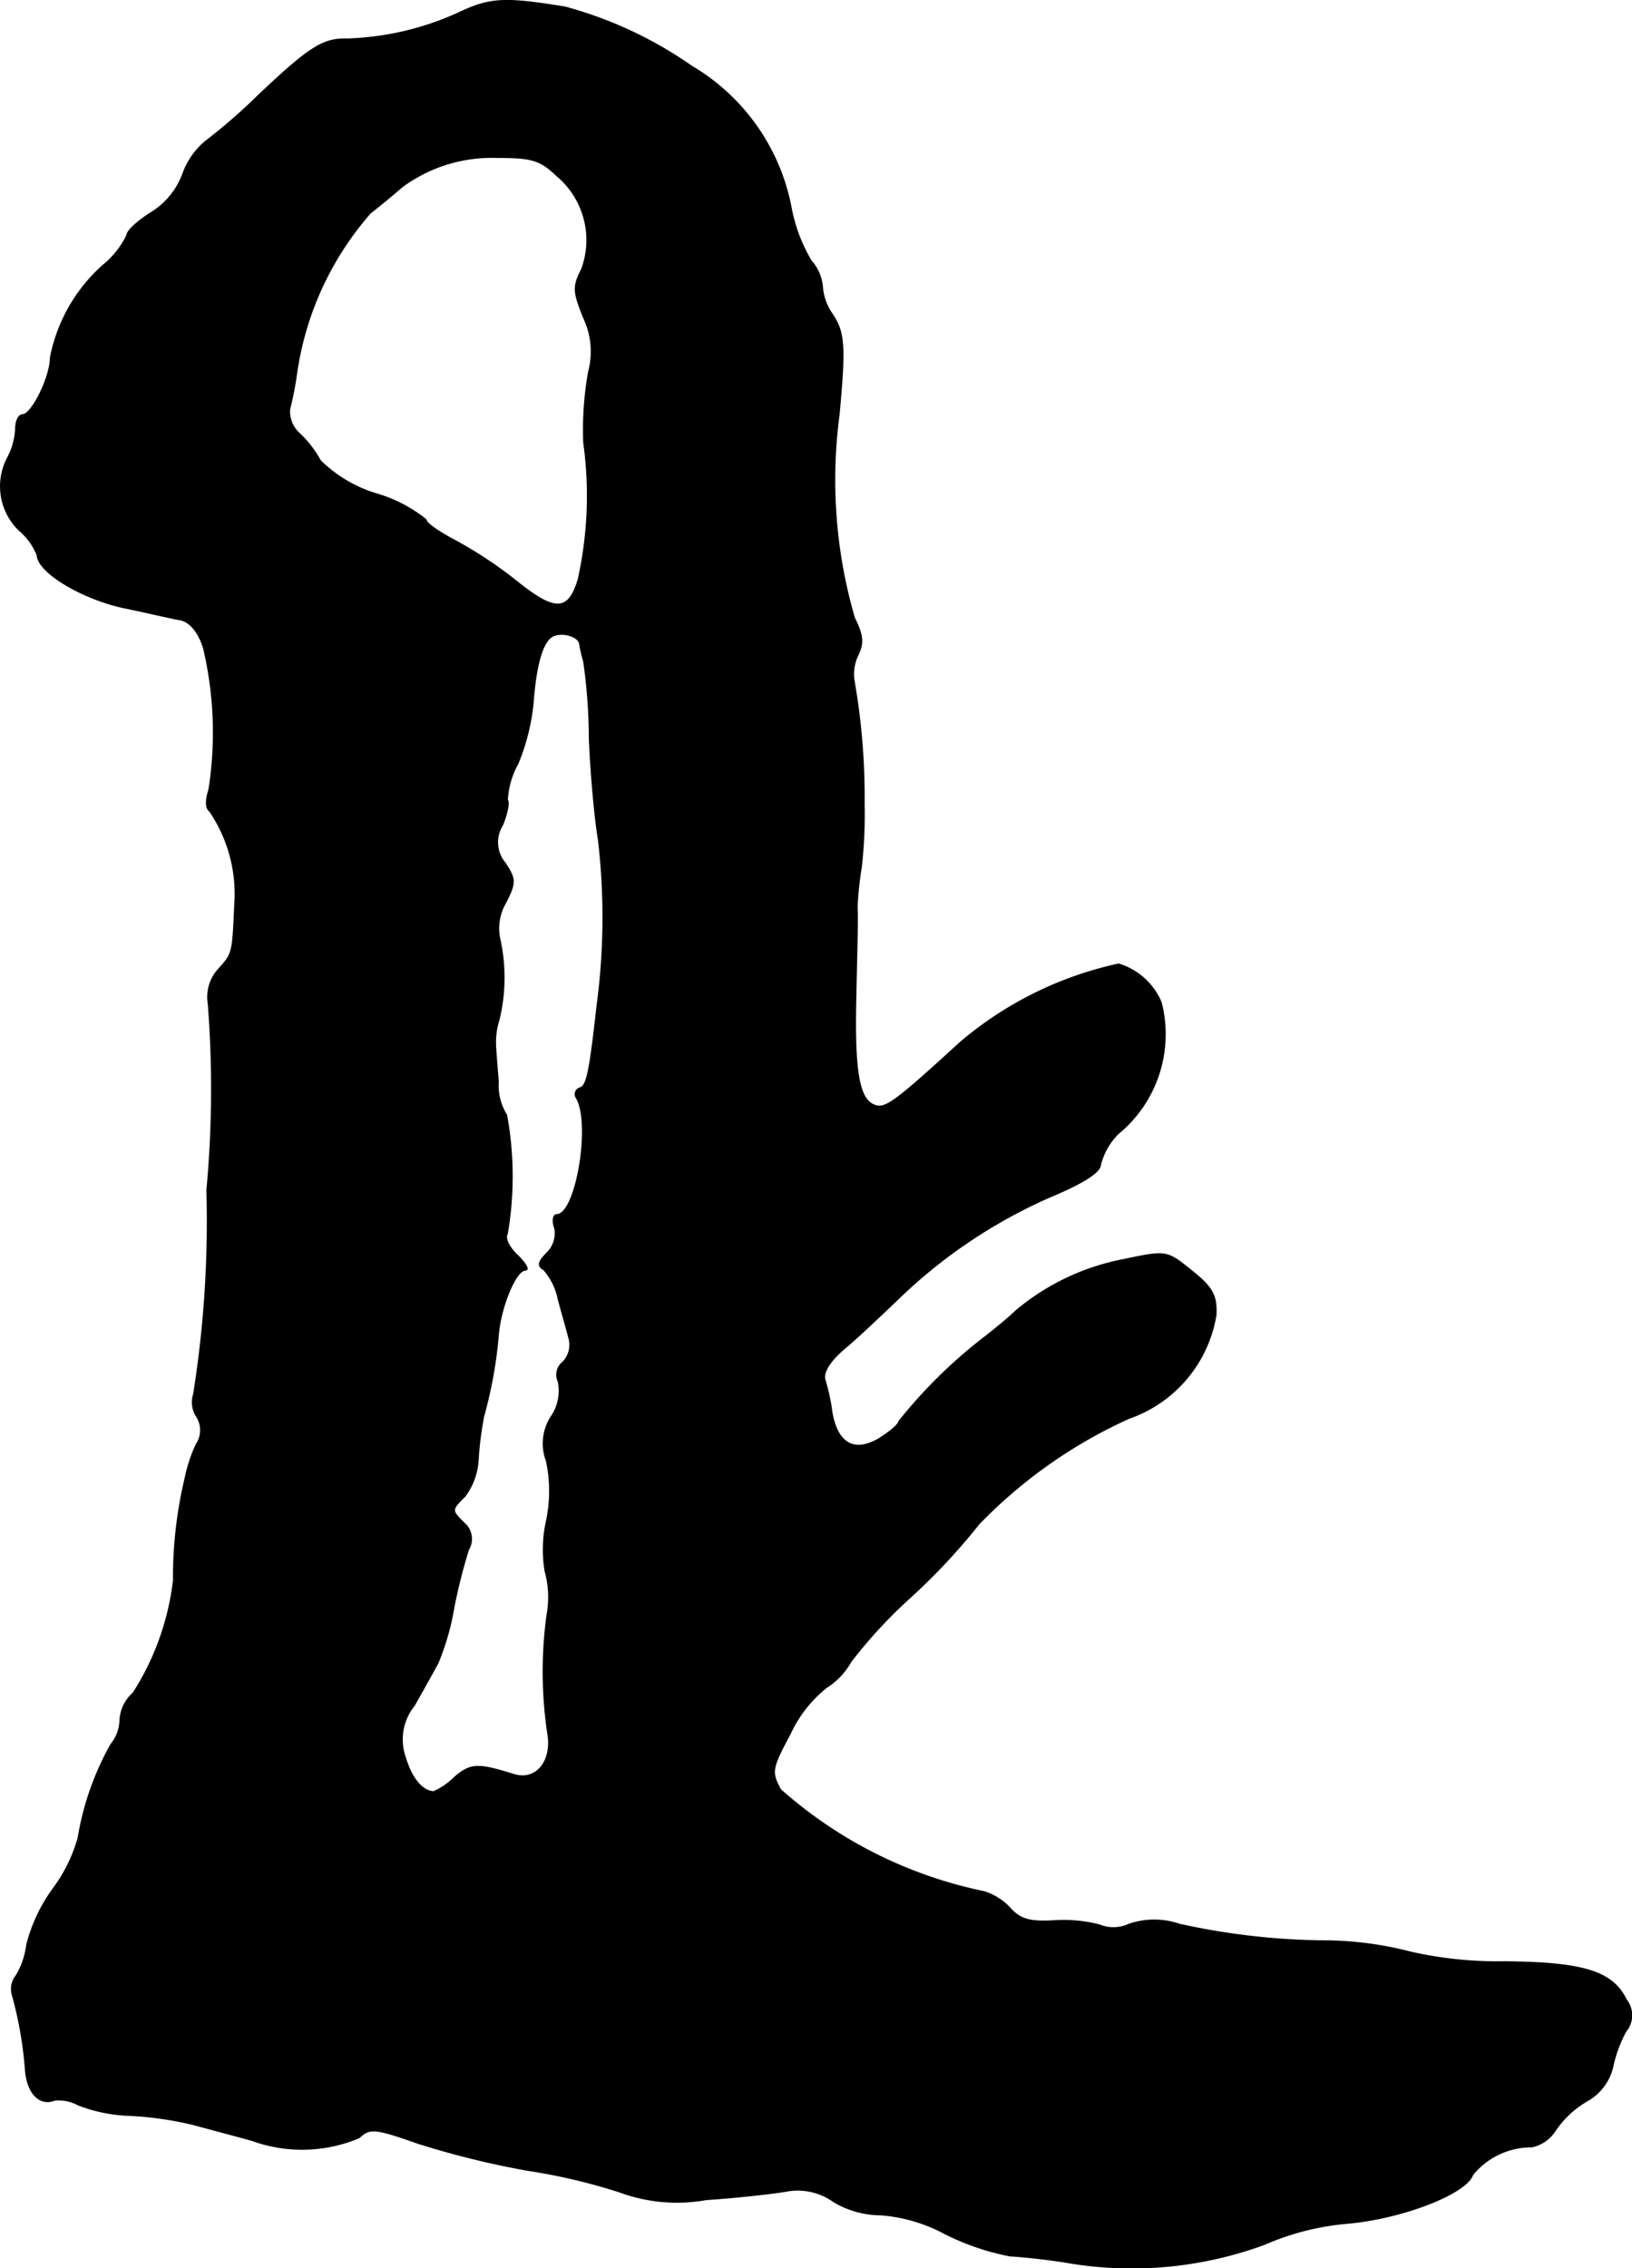 <?xml version="1.0" encoding="UTF-8"?>
<svg xmlns="http://www.w3.org/2000/svg"
     version="1.1"
     width="5.014mm"
     height="6.968mm"
     viewBox="0 0 14.213 19.753">
   <defs>
      <style type="text/css"><![CDATA[
      .a {
        stroke: #000;
        stroke-linecap: round;
        stroke-linejoin: round;
        stroke-width: 0.01px;
      }
    ]]></style>
   </defs>
   <path class="a"
         d="M4.012.104a2.511,2.511,0,0,1-.993.236C2.813.335,2.692.413,2.256.825a5.014,5.014,0,0,1-.466.406.655.655,0,0,0-.2.291.671.671,0,0,1-.279.333c-.115.073-.206.157-.206.194a.755.755,0,0,1-.206.26,1.448,1.448,0,0,0-.46.806c0,.17-.164.497-.242.497-.036,0-.061.055-.061.127A.603.603,0,0,1,.063,3.993a.533.533,0,0,0,.103.624.55.55,0,0,1,.158.218c.006.145.369.369.739.454.206.042.436.097.509.109.085.018.157.109.2.242a3.197,3.197,0,0,1,.048,1.236c-.03.091-.03.164.006.188a1.279,1.279,0,0,1,.218.824c-.018.418-.018.418-.145.557a.361.361,0,0,0-.085.297,9.499,9.499,0,0,1-.012,1.623,9.575,9.575,0,0,1-.115,1.775.23.23,0,0,0,.024.194.22.22,0,0,1,0,.242,1.26,1.26,0,0,0-.097.291,3.737,3.737,0,0,0-.103.896,2.318,2.318,0,0,1-.351.981.34.34,0,0,0-.115.236.348.348,0,0,1-.079.212,2.482,2.482,0,0,0-.285.812,1.341,1.341,0,0,1-.212.436,1.426,1.426,0,0,0-.236.497.686.686,0,0,1-.091.267.185.185,0,0,0-.036.164,3.384,3.384,0,0,1,.115.648c.012.206.121.327.254.273a.357.357,0,0,1,.206.042,1.366,1.366,0,0,0,.448.091,2.944,2.944,0,0,1,.551.079c.133.036.363.097.515.139a1.276,1.276,0,0,0,.933-.024c.091-.085.133-.085.509.048a7.625,7.625,0,0,0,.957.236,5.096,5.096,0,0,1,.8.188,1.441,1.441,0,0,0,.757.067c.279-.018.594-.055.697-.073a.537.537,0,0,1,.412.091.804.804,0,0,0,.412.115,1.405,1.405,0,0,1,.557.164,2.171,2.171,0,0,0,.569.194c.115.006.333.03.485.055a3.346,3.346,0,0,0,1.732-.157,2.282,2.282,0,0,1,.715-.182c.485-.042,1.042-.26,1.096-.424a.662.662,0,0,1,.515-.242.321.321,0,0,0,.206-.145.849.849,0,0,1,.273-.254.461.461,0,0,0,.224-.291,1.134,1.134,0,0,1,.115-.315.218.218,0,0,0,.006-.273c-.121-.248-.369-.327-1.066-.333a3.437,3.437,0,0,1-.818-.085,3.012,3.012,0,0,0-.727-.097,6.061,6.061,0,0,1-1.284-.145.674.674,0,0,0-.436,0,.324.324,0,0,1-.26.006,1.263,1.263,0,0,0-.4-.036c-.206.012-.291-.012-.382-.115a.516.516,0,0,0-.224-.139A3.829,3.829,0,0,1,6.798,15.586c-.085-.157-.079-.182.085-.491a1.117,1.117,0,0,1,.315-.4.629.629,0,0,0,.212-.224,4.214,4.214,0,0,1,.521-.563,5.491,5.491,0,0,0,.594-.636,4.258,4.258,0,0,1,1.308-.921,1.148,1.148,0,0,0,.757-.902c.006-.17-.03-.236-.212-.382-.218-.176-.218-.176-.594-.097a2.061,2.061,0,0,0-.939.448c-.055.055-.188.164-.297.248a4.312,4.312,0,0,0-.721.715c0,.024-.079.091-.176.151-.212.121-.357.042-.406-.23a1.741,1.741,0,0,0-.061-.285c-.018-.067.042-.164.17-.273.109-.091.321-.291.478-.442a4.496,4.496,0,0,1,1.339-.89c.26-.109.412-.206.412-.267A.595.595,0,0,1,9.736,9.874a1.119,1.119,0,0,0,.376-1.145A.585.585,0,0,0,9.742,8.396a3.158,3.158,0,0,0-1.381.684c-.575.527-.654.581-.745.545-.133-.048-.176-.285-.164-.896.012-.588.018-.715.012-.836A3.124,3.124,0,0,1,7.501,7.548a4.105,4.105,0,0,0,.024-.545,5.888,5.888,0,0,0-.085-1.06.381.381,0,0,1,.03-.236c.055-.109.042-.182-.03-.327a4.301,4.301,0,0,1-.133-1.769c.055-.6.048-.715-.061-.878A.468.468,0,0,1,7.162,2.497a.388.388,0,0,0-.097-.224,1.408,1.408,0,0,1-.176-.466A1.825,1.825,0,0,0,6.023.577,3.529,3.529,0,0,0,4.921.062C4.4-.023,4.273-.017,4.012.104Zm.848,1.435a.731.731,0,0,1,.206.806c-.079.151-.073.2.018.424a.686.686,0,0,1,.042.472,2.888,2.888,0,0,0-.042.612A3.362,3.362,0,0,1,5.036,5.047c-.085.279-.2.285-.527.024a3.692,3.692,0,0,0-.545-.363c-.139-.073-.254-.151-.254-.182a1.236,1.236,0,0,0-.43-.224,1.18,1.18,0,0,1-.491-.291A.949.949,0,0,0,2.607,3.775a.256.256,0,0,1-.085-.212,2.943,2.943,0,0,0,.061-.315,2.695,2.695,0,0,1,.642-1.393c.109-.085.23-.188.279-.23a1.313,1.313,0,0,1,.83-.254C4.642,1.37,4.709,1.395,4.86,1.54ZM5.048,5.604a1.206,1.206,0,0,0,.036.157A4.862,4.862,0,0,1,5.133,6.434c.012.297.048.697.079.878a5.782,5.782,0,0,1-.012,1.448c-.067.6-.091.697-.151.715a.057.057,0,0,0-.037.071l.007.014c.133.218,0,1.018-.17,1.018-.03,0-.042.055-.018.115a.239.239,0,0,1-.067.218c-.079.079-.085.115-.03.145a.544.544,0,0,1,.127.254c.03.115.073.26.091.333a.218.218,0,0,1-.048.218.14.14,0,0,0-.042.17.398.398,0,0,1-.055.297.429.429,0,0,0-.048.394,1.25,1.25,0,0,1,0,.527,1.152,1.152,0,0,0-.012.43.851.851,0,0,1,.018.382,3.645,3.645,0,0,0,.006,1.036c.042.242-.103.418-.297.357-.309-.097-.376-.097-.515.024A.603.603,0,0,1,3.776,15.604c-.103-.006-.194-.121-.248-.303a.469.469,0,0,1,.079-.448c.079-.139.17-.303.206-.369a2.225,2.225,0,0,0,.139-.485,4.845,4.845,0,0,1,.127-.503.18.18,0,0,0-.036-.23c-.115-.115-.115-.115.006-.236a.586.586,0,0,0,.115-.321,2.86,2.86,0,0,1,.048-.376,3.878,3.878,0,0,0,.127-.703c.018-.242.151-.569.236-.569.036,0,.006-.055-.067-.127-.073-.067-.115-.151-.091-.188a2.952,2.952,0,0,0-.006-1.036A.481.481,0,0,1,4.339,9.42c-.012-.145-.024-.297-.024-.327a.644.644,0,0,1,.03-.212,1.558,1.558,0,0,0,.006-.709.44.44,0,0,1,.055-.315c.085-.17.085-.2-.006-.339A.281.281,0,0,1,4.376,7.185c.042-.103.061-.2.042-.218a.718.718,0,0,1,.091-.315,1.871,1.871,0,0,0,.133-.527c.024-.327.079-.527.164-.581.079-.048.23-.006.242.061Z"/>
</svg>
